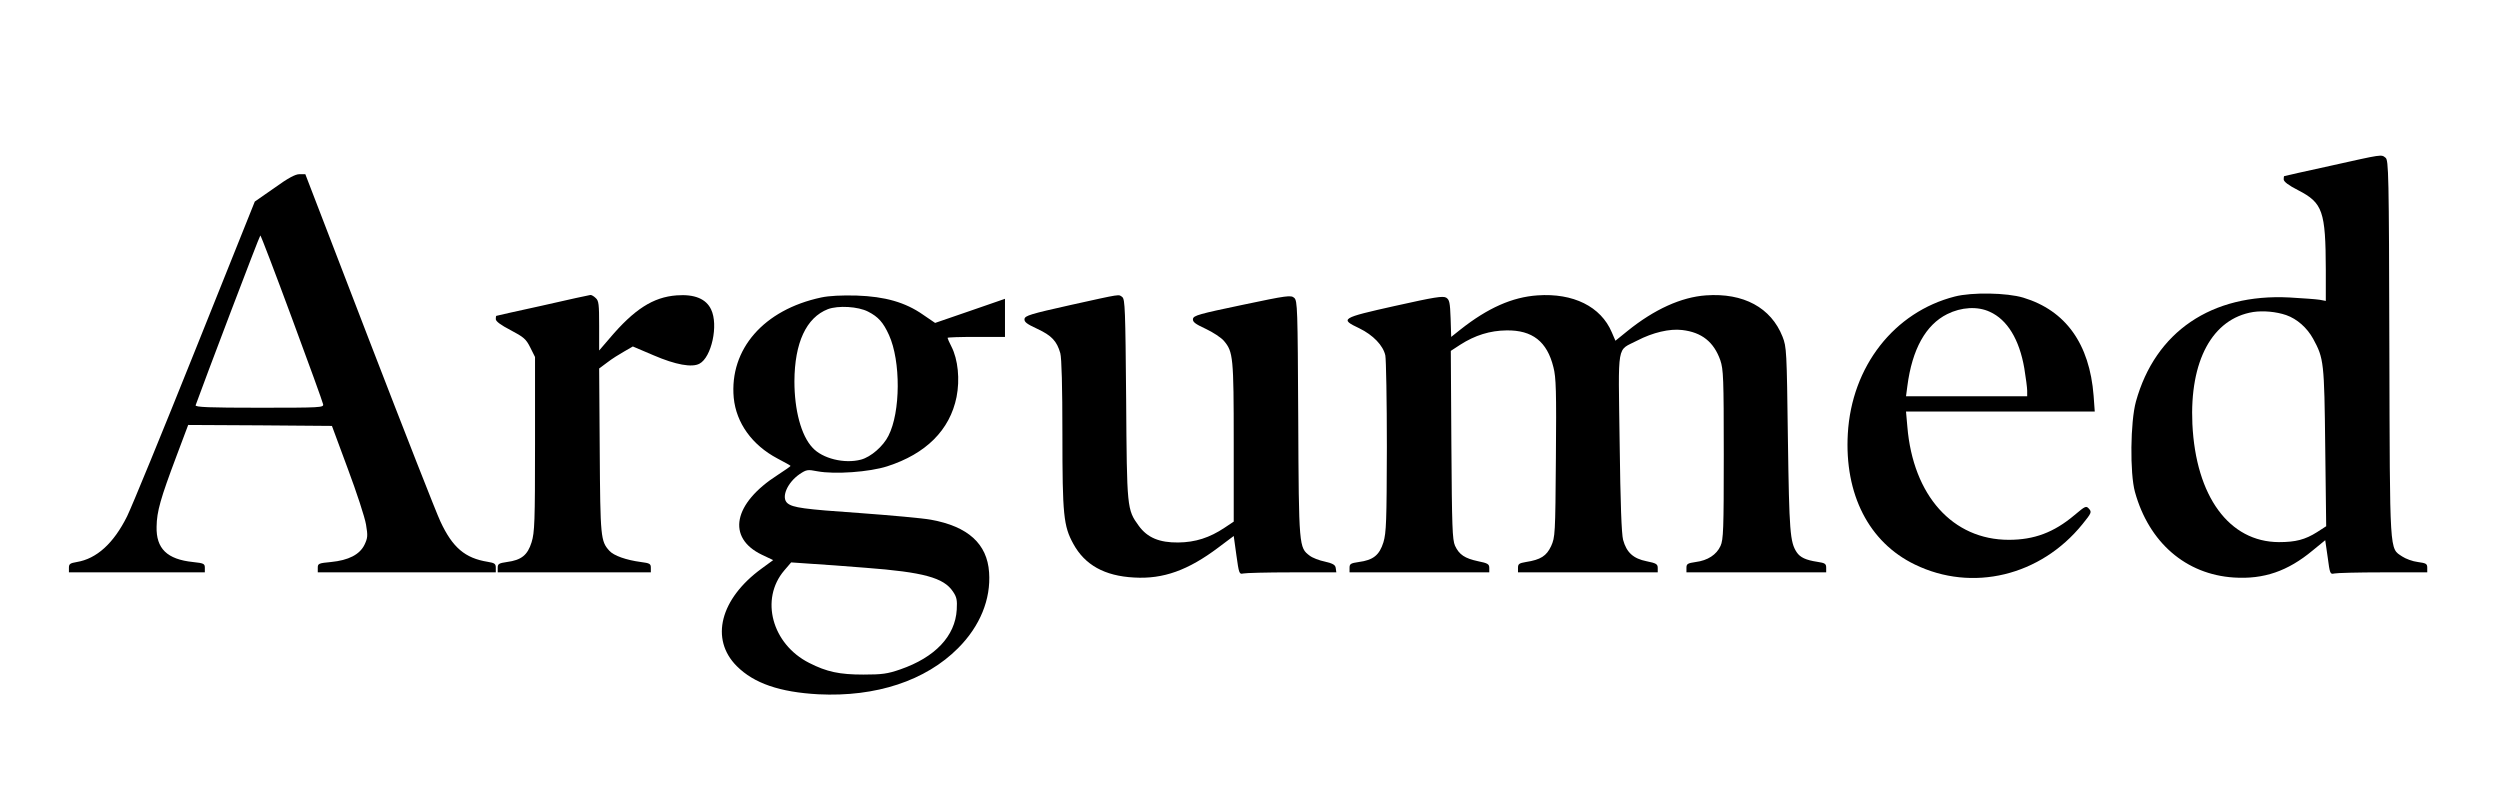 <?xml version="1.0" standalone="no"?>
<!DOCTYPE svg PUBLIC "-//W3C//DTD SVG 20010904//EN"
 "http://www.w3.org/TR/2001/REC-SVG-20010904/DTD/svg10.dtd">
<svg version="1.0" xmlns="http://www.w3.org/2000/svg"
 width="1306pt" height="413pt" viewBox="0 0 1306 413"
 preserveAspectRatio="xMidYMid meet">

<g transform="translate(0,413) scale(0.1,-0.1)"
fill="#000000" stroke="none">
<path d="M12175 3264 c-132 -29 -241 -53 -242 -54 -2 0 -3 -8 -3 -17 0 -12 25
-31 76 -57 128 -66 143 -109 144 -415 l0 -163 -32 6 c-18 3 -89 8 -158 12
-407 21 -701 -179 -802 -544 -29 -106 -32 -374 -5 -472 73 -264 266 -431 517
-447 156 -10 281 33 411 141 l66 54 13 -90 c11 -85 13 -89 34 -84 11 3 126 6
254 6 l232 0 0 24 c0 21 -6 24 -49 30 -27 3 -64 17 -82 29 -67 45 -64 -2 -67
1086 -2 918 -4 985 -20 997 -23 18 -13 19 -287 -42z m-232 -780 c57 -20 109
-66 141 -124 56 -103 58 -121 63 -567 l5 -412 -48 -31 c-62 -39 -111 -52 -199
-52 -260 1 -434 239 -452 617 -15 330 104 550 317 585 53 8 120 2 173 -16z"/>
<path d="M1433 3148 l-102 -71 -311 -776 c-171 -427 -331 -817 -356 -868 -70
-141 -159 -222 -263 -239 -35 -6 -41 -10 -41 -30 l0 -24 355 0 355 0 0 24 c0
21 -5 24 -62 30 -135 14 -193 70 -190 185 1 79 21 148 103 366 l62 165 376 -2
375 -3 83 -224 c46 -123 89 -254 95 -291 10 -59 9 -70 -8 -106 -25 -51 -83
-81 -175 -90 -64 -6 -69 -8 -69 -30 l0 -24 465 0 465 0 0 24 c0 21 -6 25 -42
31 -119 19 -184 75 -247 210 -21 44 -188 470 -372 947 l-334 868 -31 0 c-21 0
-59 -20 -131 -72z m92 -680 c88 -237 161 -439 163 -450 3 -17 -11 -18 -333
-18 -265 0 -336 3 -333 13 40 112 334 887 338 887 3 0 77 -194 165 -432z"/>
<path d="M10212 2581 c-317 -81 -539 -365 -559 -717 -18 -316 110 -567 350
-683 300 -146 657 -60 876 211 47 58 49 63 34 80 -15 17 -19 15 -76 -33 -108
-91 -211 -129 -343 -129 -293 0 -500 231 -530 591 l-7 79 493 0 493 0 -6 83
c-21 271 -146 445 -367 512 -86 26 -269 29 -358 6z m183 -80 c91 -41 154 -144
180 -295 8 -49 15 -102 15 -117 l0 -29 -316 0 -317 0 7 53 c25 193 96 320 208
376 74 37 159 42 223 12z"/>
<path d="M2835 2534 c-132 -29 -241 -53 -242 -54 -2 0 -3 -8 -3 -17 0 -12 26
-31 78 -58 68 -36 80 -46 102 -90 l25 -50 0 -455 c0 -406 -2 -461 -18 -513
-21 -67 -53 -93 -129 -103 -42 -6 -48 -10 -48 -30 l0 -24 400 0 400 0 0 24 c0
21 -6 24 -52 30 -76 10 -142 33 -165 59 -45 50 -47 69 -50 522 l-3 430 43 32
c23 18 63 43 88 57 l45 26 108 -46 c116 -50 201 -65 240 -44 63 33 100 202 61
283 -26 56 -87 81 -180 74 -123 -9 -222 -73 -350 -224 l-55 -64 0 129 c0 112
-2 131 -18 145 -10 10 -23 17 -28 16 -5 0 -117 -25 -249 -55z"/>
<path d="M4290 2576 c-300 -64 -480 -270 -457 -524 13 -132 96 -247 228 -317
38 -20 69 -37 69 -39 0 -2 -30 -23 -67 -47 -233 -149 -268 -328 -83 -417 l59
-28 -60 -44 c-217 -158 -271 -369 -130 -510 90 -90 225 -136 426 -147 301 -15
561 71 730 241 115 115 172 256 162 396 -10 149 -110 240 -304 275 -43 8 -211
23 -374 35 -290 20 -347 28 -375 51 -35 29 -2 107 63 152 36 24 42 25 93 15
91 -17 272 -4 365 26 202 65 327 189 362 362 18 91 8 196 -27 264 -11 21 -20
42 -20 45 0 3 68 5 150 5 l150 0 0 100 0 99 -182 -63 -183 -63 -63 43 c-93 65
-199 95 -347 100 -78 2 -143 -1 -185 -10z m245 -74 c53 -27 79 -56 109 -122
62 -136 61 -403 -3 -527 -27 -54 -91 -110 -143 -124 -86 -23 -202 5 -254 63
-59 63 -94 196 -94 346 1 202 62 333 175 377 54 20 158 14 210 -13z m-14
-1338 c304 -23 409 -52 457 -124 20 -29 23 -45 20 -95 -8 -138 -113 -249 -295
-312 -66 -23 -95 -27 -193 -27 -124 0 -191 14 -283 61 -194 98 -258 333 -130
483 l36 42 101 -7 c56 -3 185 -13 287 -21z"/>
<path d="M5590 2536 c-206 -46 -235 -55 -238 -72 -2 -16 11 -26 67 -52 75 -35
102 -64 120 -127 7 -26 11 -175 11 -425 0 -422 6 -478 57 -571 60 -110 163
-168 318 -176 152 -9 282 38 440 157 l80 60 14 -101 c13 -94 15 -100 35 -95
12 3 126 6 254 6 l233 0 -3 22 c-2 17 -14 24 -56 34 -30 6 -66 20 -80 31 -56
42 -57 44 -60 714 -3 580 -4 618 -21 633 -17 15 -35 13 -272 -37 -224 -47
-254 -55 -257 -73 -2 -16 11 -26 67 -52 38 -18 81 -46 95 -63 48 -57 51 -84
51 -529 l0 -415 -48 -32 c-78 -52 -152 -76 -242 -77 -98 -1 -161 25 -206 87
-62 85 -62 91 -66 662 -4 468 -6 521 -20 533 -21 15 3 19 -273 -42z"/>
<path d="M7288 2532 c-282 -63 -291 -68 -187 -117 72 -35 125 -90 136 -142 4
-21 8 -236 8 -478 -1 -390 -3 -447 -18 -498 -21 -67 -53 -93 -129 -103 -42 -6
-48 -10 -48 -30 l0 -24 365 0 365 0 0 23 c0 20 -8 25 -58 35 -70 15 -99 34
-121 81 -14 32 -16 97 -19 527 l-3 491 49 32 c78 50 156 74 242 75 135 2 212
-58 245 -192 14 -53 16 -125 13 -475 -3 -401 -4 -413 -25 -460 -24 -51 -54
-71 -132 -83 -35 -6 -41 -10 -41 -30 l0 -24 365 0 365 0 0 23 c0 20 -8 25 -58
35 -70 14 -105 46 -123 112 -8 31 -14 186 -18 510 -7 532 -17 474 92 531 81
42 169 63 235 55 102 -12 165 -62 199 -158 16 -48 18 -91 18 -493 0 -392 -2
-444 -17 -477 -21 -46 -67 -76 -130 -84 -42 -6 -48 -10 -48 -30 l0 -24 365 0
365 0 0 24 c0 21 -6 25 -46 31 -60 9 -90 23 -108 50 -35 53 -39 107 -46 590
-6 465 -7 482 -28 536 -60 152 -204 230 -400 216 -129 -9 -270 -73 -410 -186
l-63 -51 -19 44 c-57 135 -202 206 -388 193 -132 -9 -260 -66 -402 -178 l-49
-39 -3 96 c-3 84 -6 98 -23 109 -17 10 -61 3 -267 -43z"/>
</g>
</svg>
